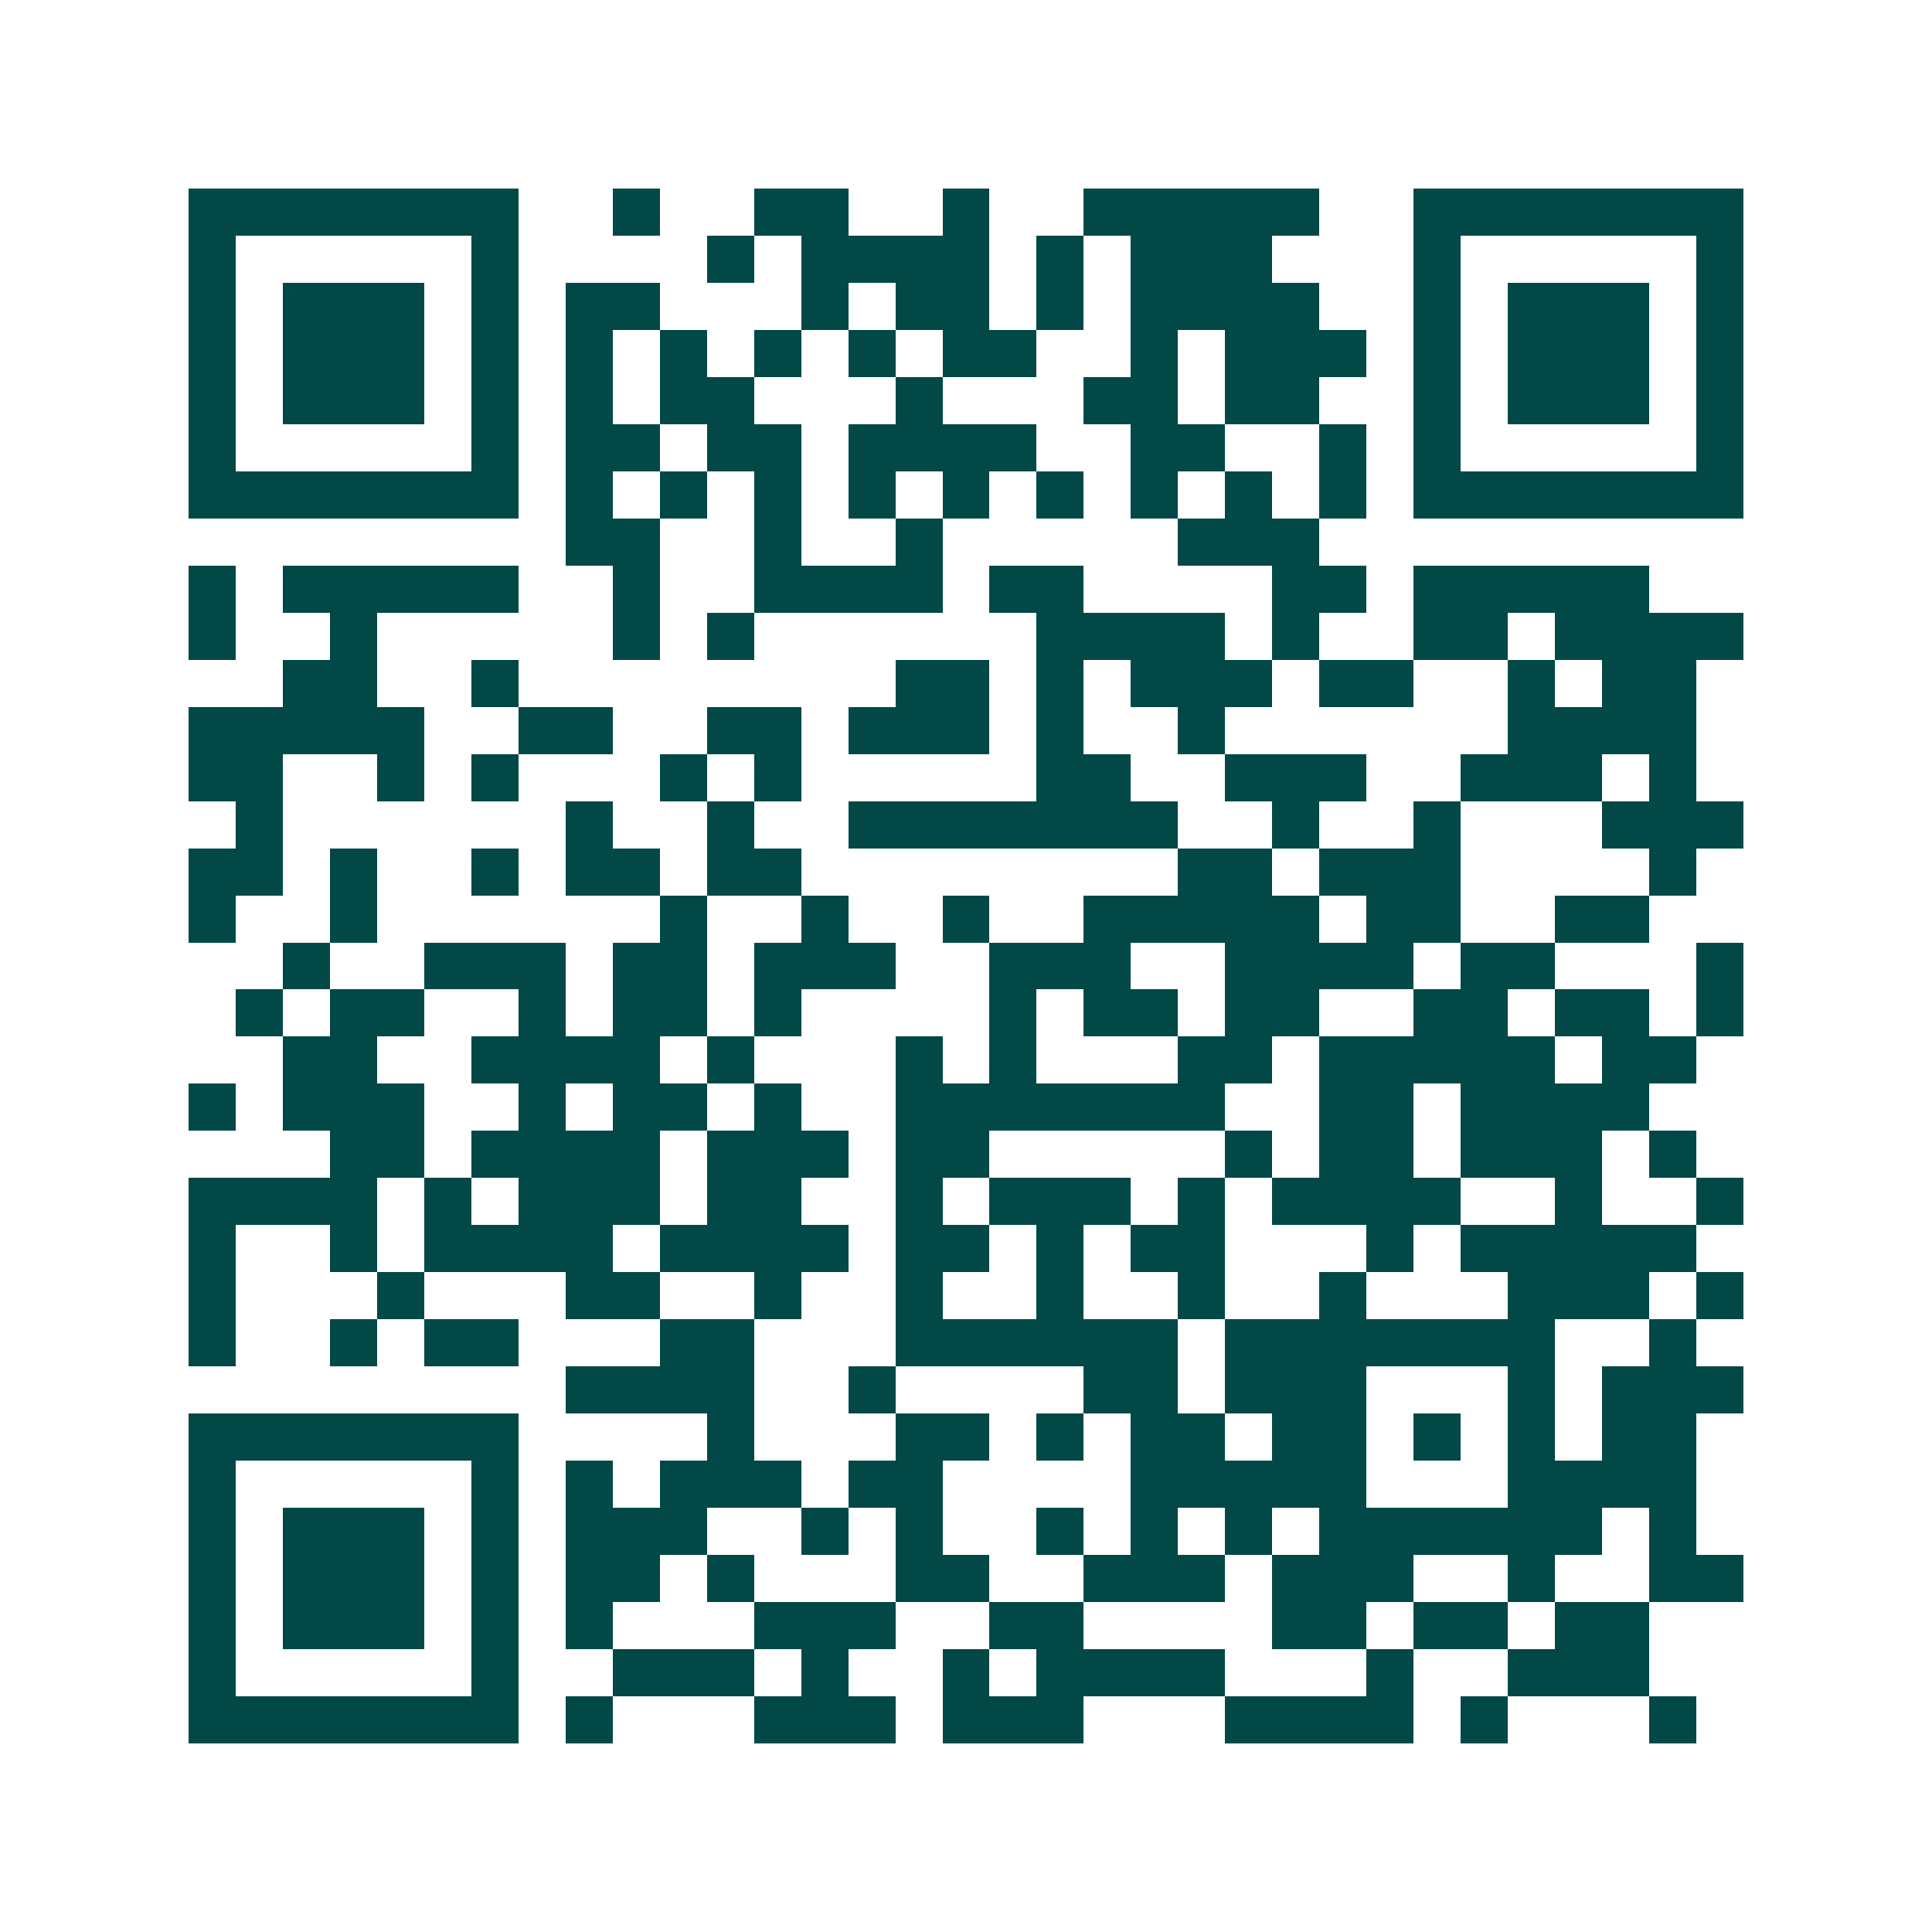 <svg xmlns="http://www.w3.org/2000/svg" width="200" height="200" viewBox="0 0 41 41" shape-rendering="crispEdges"><path fill="#ffffff" d="M0 0h41v41H0z"/><path stroke="#014847" d="M4 4.5h7m2 0h1m2 0h2m2 0h1m2 0h5m2 0h7M4 5.5h1m5 0h1m4 0h1m1 0h4m1 0h1m1 0h3m3 0h1m5 0h1M4 6.5h1m1 0h3m1 0h1m1 0h2m3 0h1m1 0h2m1 0h1m1 0h4m2 0h1m1 0h3m1 0h1M4 7.5h1m1 0h3m1 0h1m1 0h1m1 0h1m1 0h1m1 0h1m1 0h2m2 0h1m1 0h3m1 0h1m1 0h3m1 0h1M4 8.5h1m1 0h3m1 0h1m1 0h1m1 0h2m3 0h1m3 0h2m1 0h2m2 0h1m1 0h3m1 0h1M4 9.5h1m5 0h1m1 0h2m1 0h2m1 0h4m2 0h2m2 0h1m1 0h1m5 0h1M4 10.5h7m1 0h1m1 0h1m1 0h1m1 0h1m1 0h1m1 0h1m1 0h1m1 0h1m1 0h1m1 0h7M12 11.5h2m2 0h1m2 0h1m5 0h3M4 12.5h1m1 0h5m2 0h1m2 0h4m1 0h2m4 0h2m1 0h5M4 13.5h1m2 0h1m5 0h1m1 0h1m6 0h4m1 0h1m2 0h2m1 0h4M6 14.5h2m2 0h1m8 0h2m1 0h1m1 0h3m1 0h2m2 0h1m1 0h2M4 15.5h5m2 0h2m2 0h2m1 0h3m1 0h1m2 0h1m6 0h4M4 16.5h2m2 0h1m1 0h1m3 0h1m1 0h1m5 0h2m2 0h3m2 0h3m1 0h1M5 17.5h1m6 0h1m2 0h1m2 0h7m2 0h1m2 0h1m3 0h3M4 18.5h2m1 0h1m2 0h1m1 0h2m1 0h2m8 0h2m1 0h3m4 0h1M4 19.5h1m2 0h1m6 0h1m2 0h1m2 0h1m2 0h5m1 0h2m2 0h2M6 20.5h1m2 0h3m1 0h2m1 0h3m2 0h3m2 0h4m1 0h2m3 0h1M5 21.5h1m1 0h2m2 0h1m1 0h2m1 0h1m4 0h1m1 0h2m1 0h2m2 0h2m1 0h2m1 0h1M6 22.5h2m2 0h4m1 0h1m3 0h1m1 0h1m3 0h2m1 0h5m1 0h2M4 23.5h1m1 0h3m2 0h1m1 0h2m1 0h1m2 0h7m2 0h2m1 0h4M7 24.5h2m1 0h4m1 0h3m1 0h2m5 0h1m1 0h2m1 0h3m1 0h1M4 25.5h4m1 0h1m1 0h3m1 0h2m2 0h1m1 0h3m1 0h1m1 0h4m2 0h1m2 0h1M4 26.5h1m2 0h1m1 0h4m1 0h4m1 0h2m1 0h1m1 0h2m3 0h1m1 0h5M4 27.5h1m3 0h1m3 0h2m2 0h1m2 0h1m2 0h1m2 0h1m2 0h1m3 0h3m1 0h1M4 28.5h1m2 0h1m1 0h2m3 0h2m3 0h6m1 0h7m2 0h1M12 29.5h4m2 0h1m4 0h2m1 0h3m3 0h1m1 0h3M4 30.5h7m4 0h1m3 0h2m1 0h1m1 0h2m1 0h2m1 0h1m1 0h1m1 0h2M4 31.5h1m5 0h1m1 0h1m1 0h3m1 0h2m4 0h5m3 0h4M4 32.5h1m1 0h3m1 0h1m1 0h3m2 0h1m1 0h1m2 0h1m1 0h1m1 0h1m1 0h6m1 0h1M4 33.5h1m1 0h3m1 0h1m1 0h2m1 0h1m3 0h2m2 0h3m1 0h3m2 0h1m2 0h2M4 34.5h1m1 0h3m1 0h1m1 0h1m3 0h3m2 0h2m4 0h2m1 0h2m1 0h2M4 35.5h1m5 0h1m2 0h3m1 0h1m2 0h1m1 0h4m3 0h1m2 0h3M4 36.5h7m1 0h1m3 0h3m1 0h3m3 0h4m1 0h1m3 0h1"/></svg>
